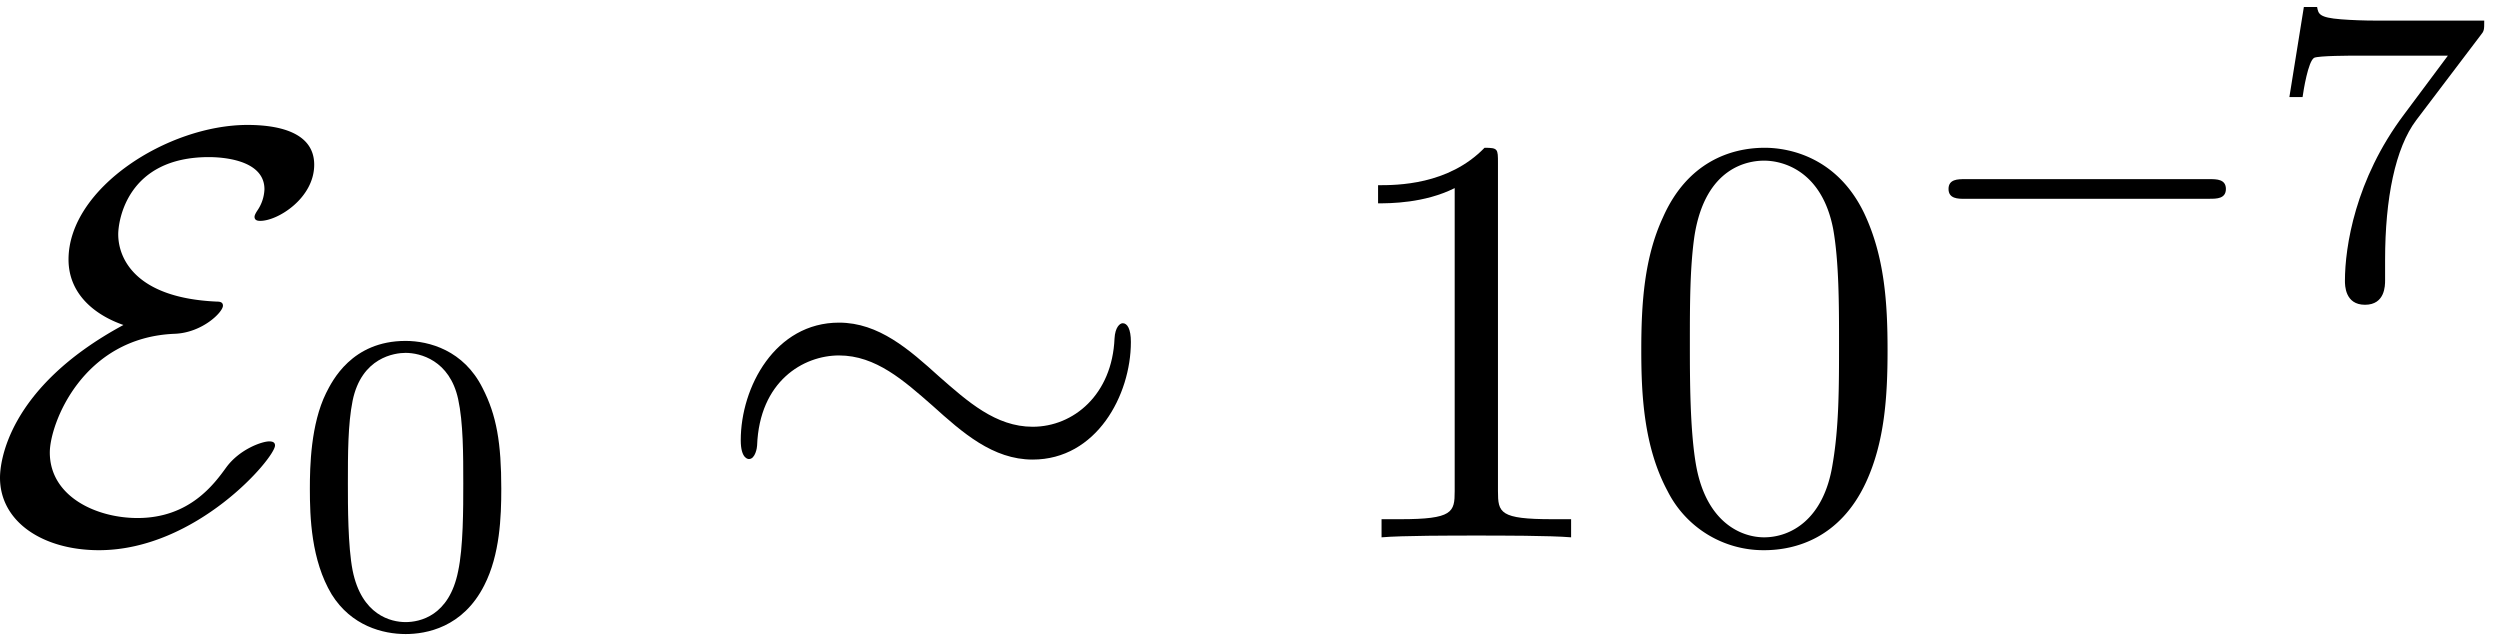 <svg xmlns="http://www.w3.org/2000/svg" xmlns:xlink="http://www.w3.org/1999/xlink" width="78" height="20" viewBox="1872.325 1482.835 46.625 11.955"><defs><path id="g0-0" d="M5.571-1.81c.128 0 .303 0 .303-.183s-.175-.183-.303-.183H1.004c-.127 0-.303 0-.303.183s.176.184.303.184z"/><path id="g3-48" d="M5.018-3.49c0-.874-.054-1.746-.436-2.554C4.08-7.09 3.185-7.265 2.727-7.265c-.654 0-1.45.283-1.898 1.298C.48-5.215.425-4.364.425-3.491c0 .818.044 1.8.491 2.63A2 2 0 0 0 2.716.24c.59 0 1.419-.23 1.899-1.265.349-.753.403-1.604.403-2.466M2.716 0c-.425 0-1.069-.273-1.265-1.32-.12-.655-.12-1.658-.12-2.302 0-.698 0-1.418.087-2.007.207-1.298 1.026-1.396 1.298-1.396.36 0 1.08.196 1.288 1.276.109.61.109 1.44.109 2.127 0 .818 0 1.56-.12 2.258C3.829-.327 3.207 0 2.716 0"/><path id="g3-49" d="M3.207-6.982c0-.262 0-.283-.25-.283-.677.698-1.637.698-1.986.698v.338c.218 0 .862 0 1.429-.284v5.651c0 .393-.033.524-1.015.524h-.349V0c.382-.033 1.331-.033 1.768-.033s1.385 0 1.767.033v-.338h-.35c-.981 0-1.014-.12-1.014-.524z"/><path id="g2-48" d="M3.897-2.542c0-.853-.087-1.371-.35-1.881-.351-.702-.997-.877-1.435-.877-1.004 0-1.37.75-1.482.972-.287.582-.303 1.371-.303 1.786 0 .526.024 1.33.406 1.968.367.59.957.741 1.38.741.382 0 1.067-.12 1.466-.908.294-.574.318-1.283.318-1.801M2.112-.056c-.27 0-.82-.127-.988-.964-.088-.454-.088-1.204-.088-1.618 0-.55 0-1.108.088-1.546.167-.813.789-.893.988-.893.271 0 .821.136.98.86.096.44.096 1.037.096 1.579 0 .47 0 1.187-.096 1.634-.167.837-.717.948-.98.948"/><path id="g2-55" d="M4.033-4.854c.072-.087.072-.103.072-.279H2.08c-.2 0-.446-.008-.645-.024-.415-.032-.423-.103-.447-.23H.741l-.27 1.68h.246c.016-.119.104-.669.216-.732.087-.04.685-.04.804-.04h1.69l-.82 1.1c-.91 1.211-1.1 2.47-1.1 3.1 0 .08 0 .446.374.446s.375-.358.375-.454v-.382c0-1.148.19-2.089.581-2.607z"/><path id="g1-24" d="M7.876-3.644c0-.24-.065-.349-.152-.349-.055 0-.142.077-.153.284-.044 1.047-.764 1.647-1.527 1.647-.688 0-1.211-.469-1.746-.938-.556-.502-1.123-1.004-1.865-1.004C1.243-4.004.6-2.804.6-1.81c0 .35.142.35.153.35.12 0 .152-.219.152-.252.044-1.2.862-1.68 1.528-1.68.687 0 1.21.47 1.745.938.557.502 1.124 1.004 1.866 1.004 1.189 0 1.832-1.2 1.832-2.193"/><path id="g1-69" d="M2.607-3.96C.425-2.782.305-1.375.305-1.113.305-.283 1.113.24 2.15.24c1.822 0 3.284-1.724 3.284-1.953 0-.065-.055-.076-.11-.076-.13 0-.545.142-.796.48-.229.316-.687.949-1.658.949-.774 0-1.636-.404-1.636-1.222 0-.534.61-2.149 2.334-2.214.513-.022.895-.404.895-.524 0-.065-.055-.076-.11-.076-1.537-.066-1.843-.819-1.843-1.255 0-.25.164-1.44 1.691-1.44.207 0 1.036.033 1.036.6a.75.75 0 0 1-.13.393c-.022.033-.055.087-.055.12 0 .076.076.076.109.076.327 0 1.004-.425 1.004-1.047 0-.644-.753-.742-1.244-.742-1.484 0-3.338 1.178-3.338 2.51 0 .643.49 1.036 1.025 1.221"/></defs><g id="page1"><use xlink:href="#g1-69" x="1872.02" y="1492.856"/><use xlink:href="#g2-48" x="1877.777" y="1494.493"/><use xlink:href="#g1-24" x="1885.54" y="1492.856"/><use xlink:href="#g3-49" x="1897.055" y="1492.856"/><use xlink:href="#g3-48" x="1902.51" y="1492.856"/><use xlink:href="#g0-0" x="1907.964" y="1488.352"/><use xlink:href="#g2-55" x="1914.551" y="1488.352"/></g><script type="text/ecmascript">if(window.parent.postMessage)window.parent.postMessage(&quot;2.42583|58.5|15|&quot;+window.location,&quot;*&quot;);</script></svg>